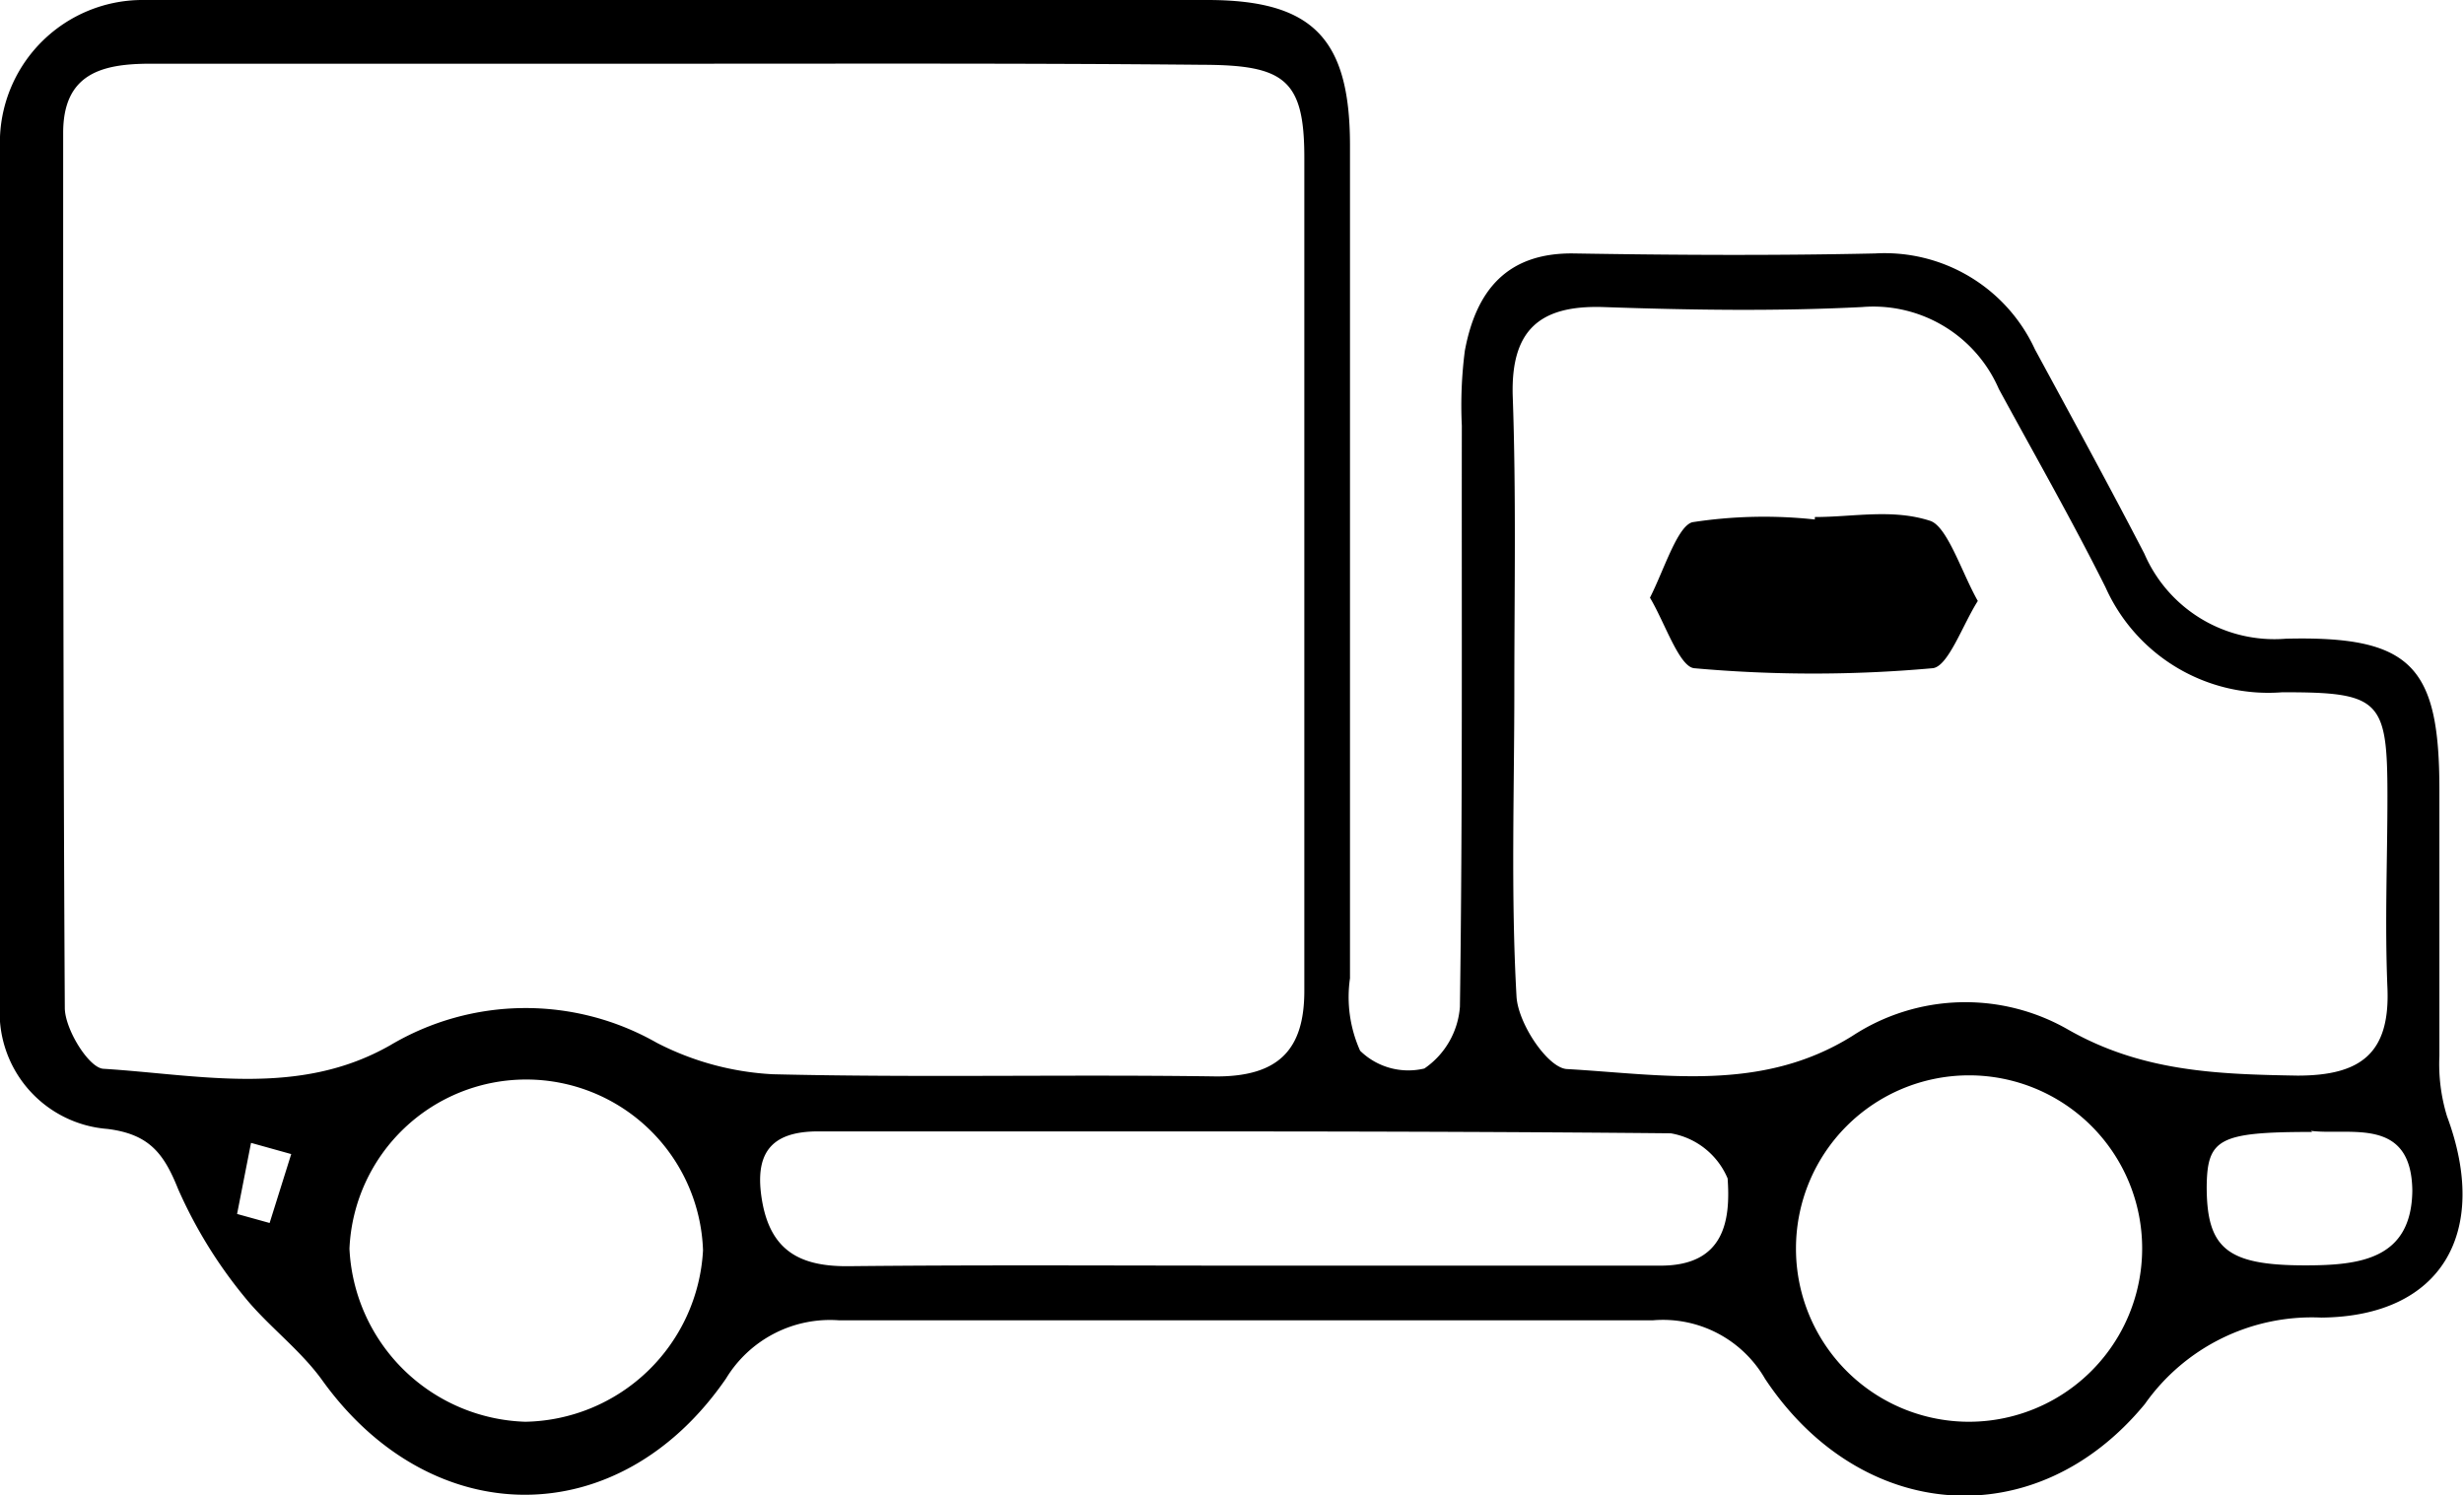 <svg xmlns="http://www.w3.org/2000/svg" viewBox="0 0 90.11 54.69"><title>Camion Sencillo</title><g id="Capa_2" data-name="Capa 2"><g id="Capa_1-2" data-name="Capa 1"><g id="PtVQsF"><path d="M25.15,0h19C48,0,49.36,1.4,49.37,5.28c0,10.17,0,20.34,0,30.5a4.8,4.8,0,0,0,.37,2.65,2.52,2.52,0,0,0,2.35.65,3,3,0,0,0,1.3-2.26c.1-7.09.06-14.17.07-21.25a15.59,15.59,0,0,1,.11-2.74c.41-2.21,1.55-3.6,4-3.56,3.66.06,7.33.08,11,0a6.05,6.05,0,0,1,5.85,3.51c1.35,2.49,2.72,5,4,7.47a5.18,5.18,0,0,0,5.18,3.11c4.59-.11,5.61,1,5.61,5.52,0,3.24,0,6.49,0,9.74a6.52,6.52,0,0,0,.28,2.21c1.57,4.23-.18,7.32-4.6,7.36a7.47,7.47,0,0,0-6.45,3.16c-4,4.86-10.4,4.34-13.89-.92a4.31,4.31,0,0,0-4.11-2.14q-14.86,0-29.75,0a4.45,4.45,0,0,0-4.14,2.13c-3.91,5.68-10.76,5.63-14.76.07-.81-1.13-2-2-2.86-3.07a17,17,0,0,1-2.42-3.94c-.52-1.3-1.06-2-2.58-2.19A4.27,4.27,0,0,1,0,36.7Q0,20.83,0,5A5.22,5.22,0,0,1,5.15,0C11.81,0,18.48,0,25.15,0ZM25,2.33c-6.5,0-13,0-19.49,0-1.77,0-3.2.35-3.2,2.53,0,10.66,0,21.32.06,32,0,.78.88,2.2,1.41,2.23,3.52.22,7.14,1.05,10.49-.86a9.69,9.69,0,0,1,9.75-.09,10.4,10.4,0,0,0,4.24,1.15c5.4.13,10.82,0,16.23.08,2.29,0,3.21-1,3.21-3.13,0-10.16,0-20.32,0-30.48,0-2.85-.73-3.38-3.7-3.39C37.7,2.31,31.37,2.33,25,2.33ZM55.38,25.22h0c0,3.75-.13,7.5.08,11.23.06,1,1.15,2.61,1.84,2.65,3.51.2,7.11.87,10.44-1.21a7.54,7.54,0,0,1,7.88-.24c2.71,1.55,5.47,1.64,8.4,1.69,2.31,0,3.39-.81,3.29-3.21s0-4.66,0-7c0-3.53-.25-3.82-3.86-3.81A6.52,6.52,0,0,1,77,21.48c-1.23-2.46-2.59-4.84-3.9-7.25a5,5,0,0,0-5-3c-3.15.16-6.32.11-9.48,0-2.31-.07-3.36.84-3.3,3.22C55.45,18.07,55.38,21.65,55.38,25.22ZM45.52,46.29v0c5.07,0,10.14,0,15.21,0,2.34,0,2.56-1.66,2.45-3.19a2.76,2.76,0,0,0-2.08-1.65c-10.39-.1-20.79-.06-31.18-.07-1.77,0-2.34.84-2.05,2.54.32,1.86,1.43,2.41,3.18,2.39C35.87,46.26,40.69,46.29,45.52,46.29ZM19.21,52a6.63,6.63,0,0,0,6.5-6.27,6.47,6.47,0,0,0-12.93-.06A6.65,6.65,0,0,0,19.21,52ZM72,52a6.34,6.34,0,0,0,6.34-6.34,6.33,6.33,0,0,0-12.66,0A6.33,6.33,0,0,0,72,52Zm12.56-10.6c-3.42,0-3.84.25-3.86,2,0,2.27.75,2.88,3.6,2.88,2,0,3.89-.22,3.92-2.73C88.19,40.81,85.92,41.54,84.51,41.36Zm-75.89,3,1.19.33.79-2.52-1.47-.41Z"></path></g><path d="M66.37,18.91c1.41,0,2.84-.31,4.22.14.63.21,1.16,1.91,1.74,2.93-.55.86-1.09,2.42-1.66,2.46a48.73,48.73,0,0,1-8.71,0c-.55-.05-1.08-1.68-1.62-2.58.51-1,1-2.61,1.55-2.76A17.21,17.21,0,0,1,66.37,19Z"></path></g></g></svg>